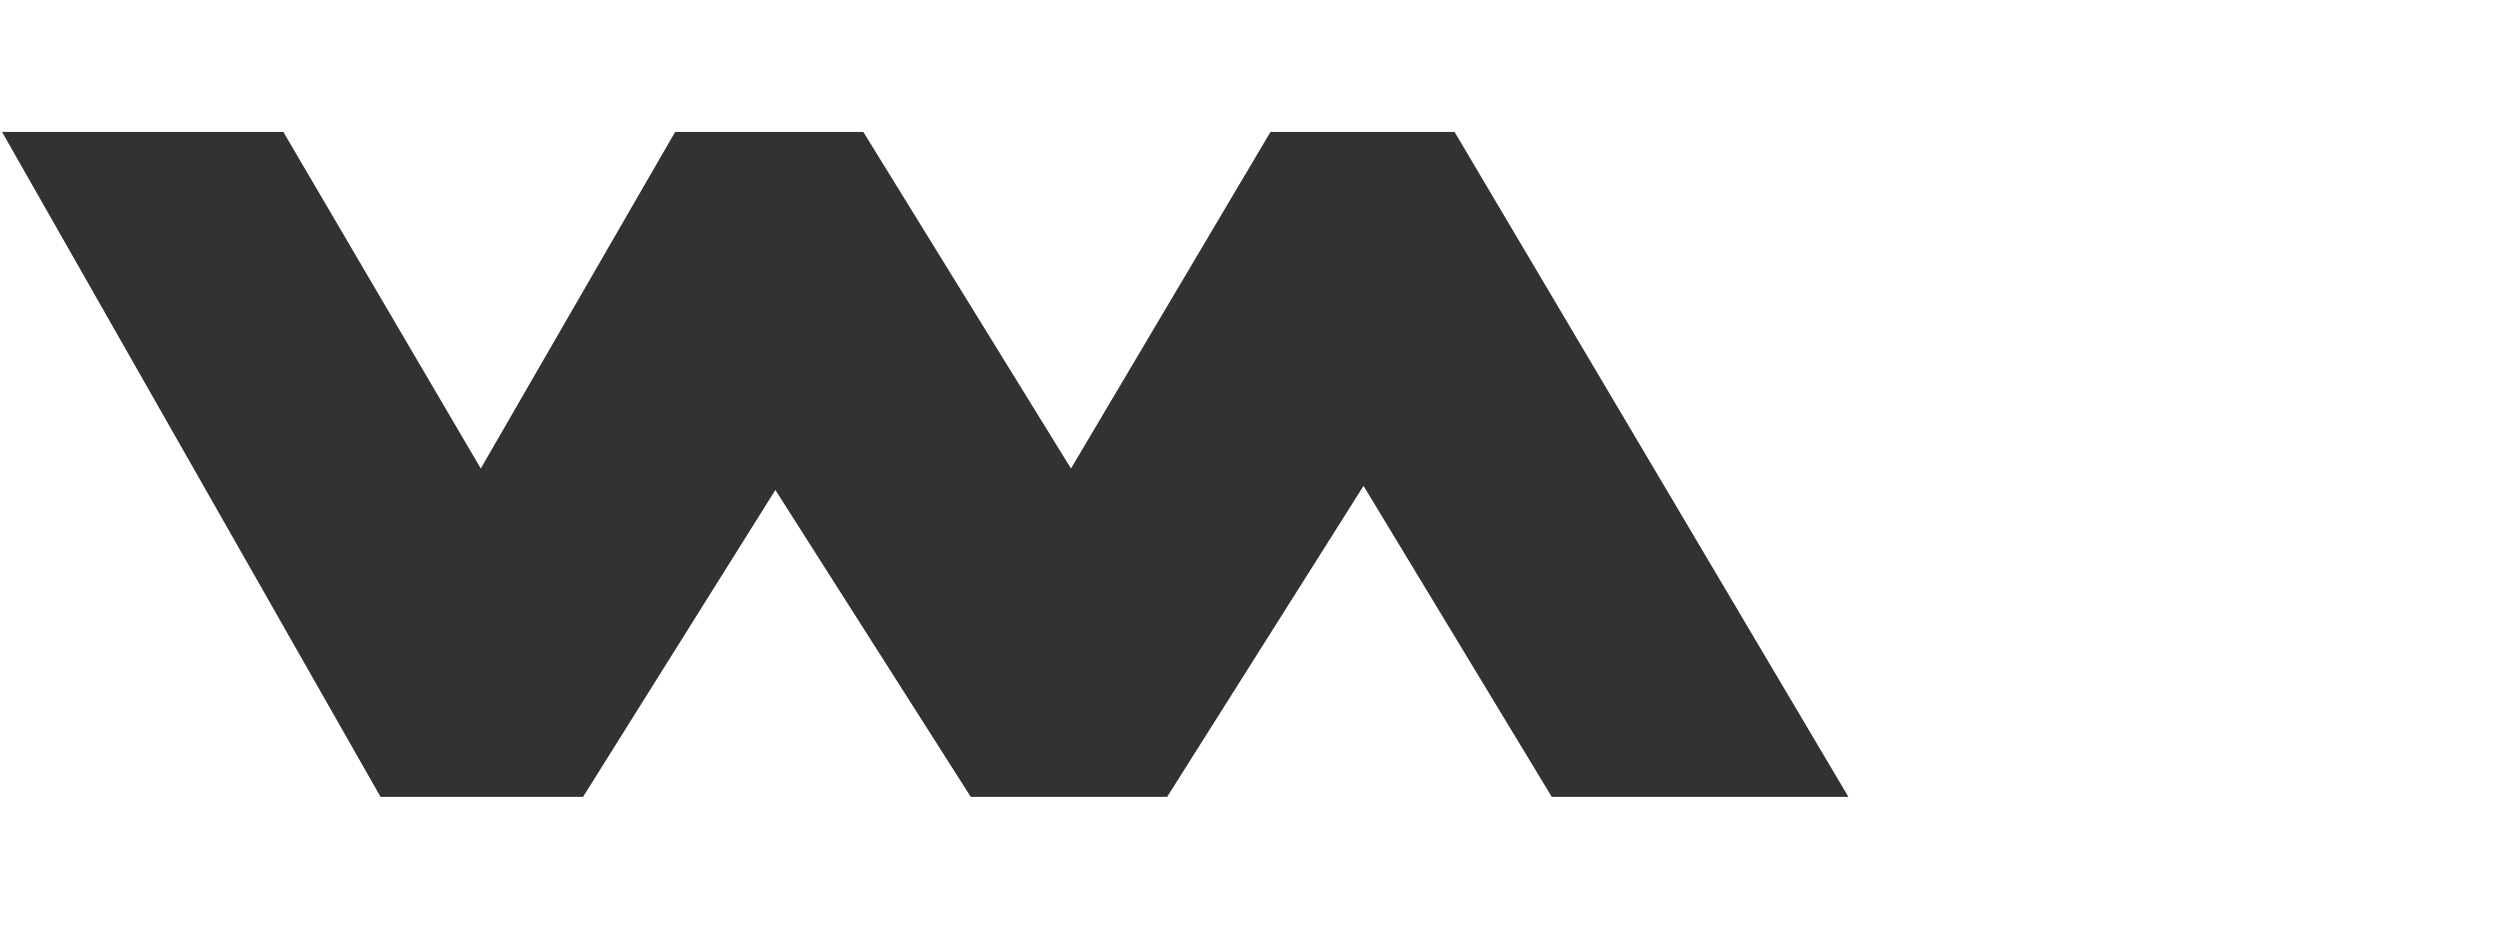 <?xml version="1.0" encoding="utf-8"?>
<!-- Generator: Adobe Illustrator 24.3.0, SVG Export Plug-In . SVG Version: 6.00 Build 0)  -->
<svg version="1.1" id="Слой_1" xmlns="http://www.w3.org/2000/svg" xmlns:xlink="http://www.w3.org/1999/xlink" x="0px" y="0px"
	 width="244.4px" height="90.9px" viewBox="0 0 244.4 90.9" style="enable-background:new 0 0 244.4 90.9;" xml:space="preserve">
<style type="text/css">
	.st0{fill:#323232;}
</style>
<polygon class="st0" points="0.2,12.9 27.7,12.9 47,45.8 66,12.9 84.4,12.9 104.7,45.8 124.2,12.9 142.2,12.9 180.7,77.9 
	151.7,77.9 133.3,47.5 114.1,77.9 94.9,77.9 75.8,47.9 57,77.9 37.2,77.9 "/>
</svg>
